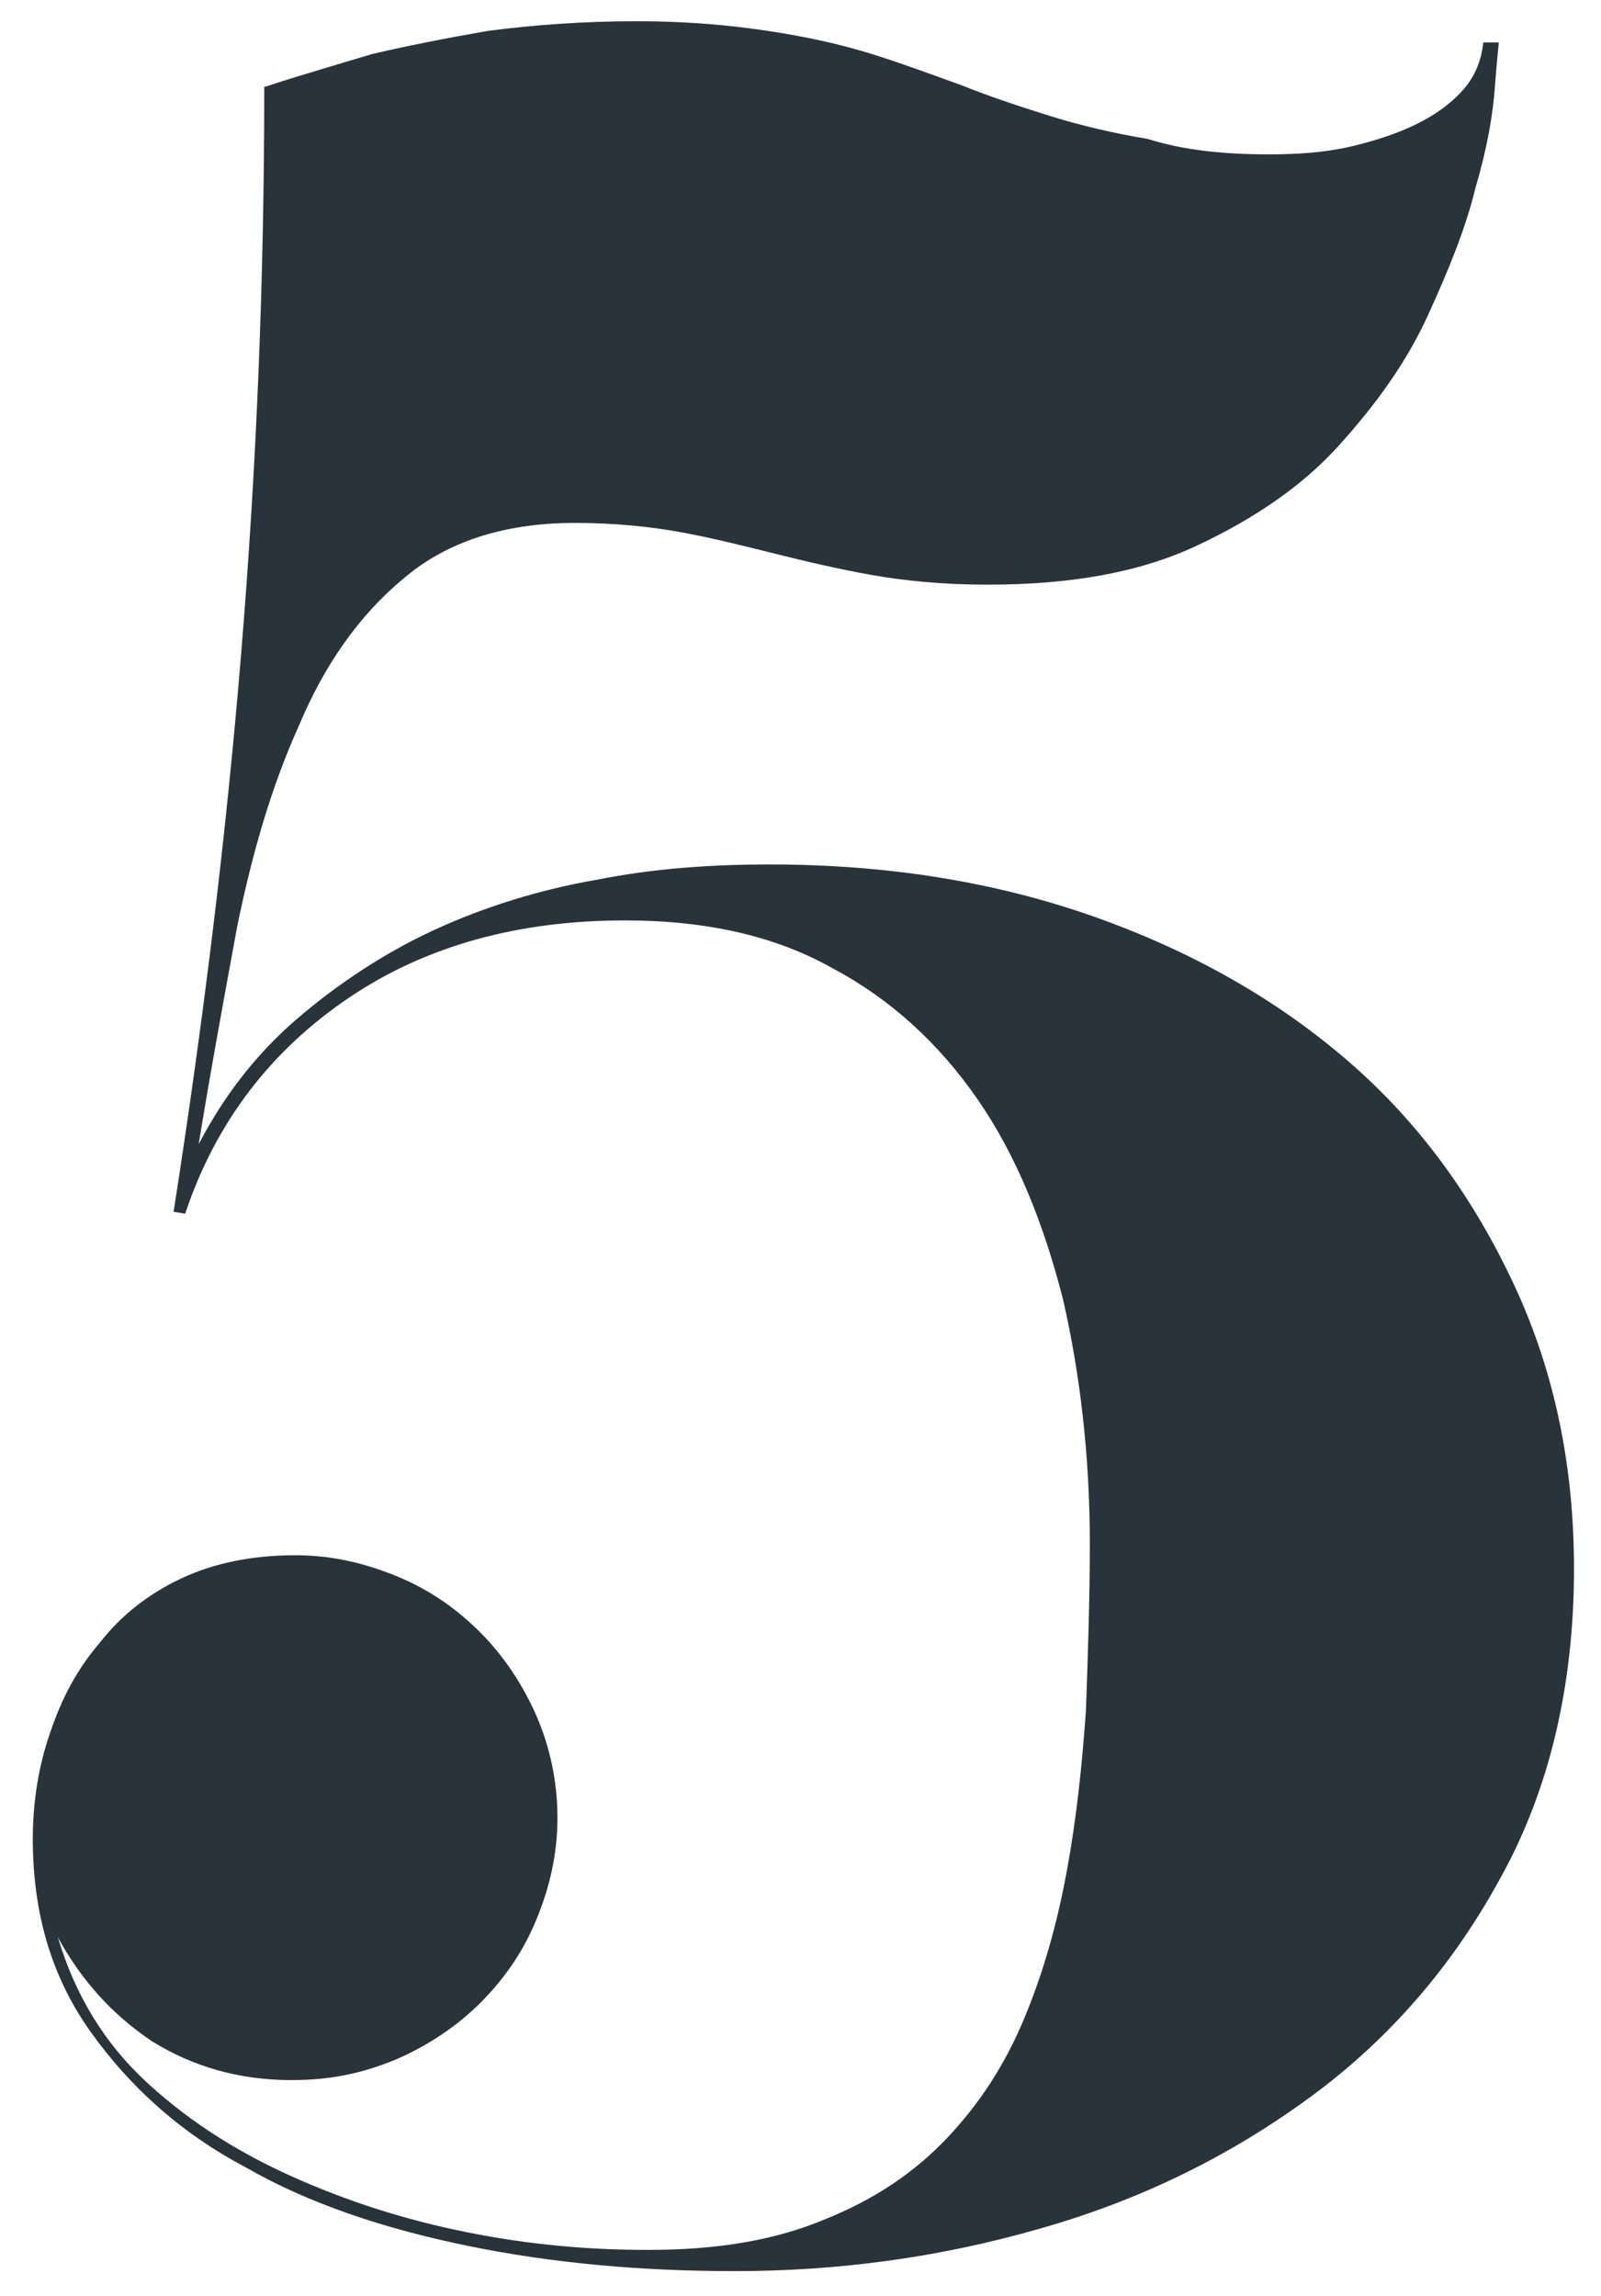 <svg id="Layer_1" xmlns="http://www.w3.org/2000/svg" viewBox="0 0 83 119"><style>.st0{fill:#29343a}</style><path class="st0" d="M15.1 107.8c-2.7 0-5.1-.7-7.2-2-2.1-1.4-3.7-3.2-4.9-5.4.9 3 2.4 5.5 4.7 7.6 2.3 2.1 4.9 3.7 7.9 5 3 1.3 6 2.2 9.2 2.8 3.2.6 6.1.8 8.8.8 3.6 0 6.6-.5 9.2-1.6 2.5-1 4.6-2.4 6.3-4.2 1.7-1.8 3-3.8 4-6.2 1-2.4 1.7-4.9 2.2-7.6.5-2.7.8-5.5 1-8.4.1-2.9.2-5.7.2-8.6 0-4.5-.5-8.8-1.4-12.7-1-3.9-2.4-7.4-4.4-10.3-2-2.9-4.5-5.2-7.5-6.8-3-1.7-6.6-2.5-10.8-2.5-5.5 0-10.3 1.3-14.3 4s-6.9 6.4-8.5 11.2l-.6-.1c1.5-9.6 2.7-19.2 3.5-28.9.8-9.7 1.2-19.4 1.2-29.4.1 0 .6-.2 1.6-.5s2.3-.7 4-1.2c1.7-.4 3.7-.8 6-1.2 2.3-.3 4.9-.5 7.7-.5 2.6 0 4.8.2 6.8.5s3.8.7 5.4 1.2c1.6.5 3.2 1.1 4.6 1.6 1.5.6 3 1.1 4.6 1.6 1.6.5 3.3.9 5.1 1.2 1.9.6 4 .8 6.3.8 1.5 0 2.9-.1 4.2-.4 1.3-.3 2.5-.7 3.5-1.2s1.8-1.1 2.4-1.8c.6-.7.9-1.5 1-2.4h.8c0 .1-.1.9-.2 2.3s-.4 3.2-1 5.2c-.5 2.1-1.4 4.3-2.5 6.7-1.1 2.4-2.7 4.6-4.6 6.7-1.9 2.1-4.4 3.8-7.4 5.2-3 1.4-6.6 2-10.8 2-2.3 0-4.3-.2-6-.5-1.7-.3-3.4-.7-5-1.1-1.6-.4-3.2-.8-4.8-1.1s-3.5-.5-5.6-.5c-3.7 0-6.7 1-8.9 2.9-2.3 1.9-4.1 4.5-5.4 7.6-1.4 3.1-2.4 6.5-3.2 10.4-.7 3.8-1.4 7.6-2 11.3 1.3-2.5 3-4.7 5.1-6.5 2.1-1.8 4.5-3.4 7.1-4.6 2.6-1.2 5.5-2.1 8.4-2.6 3-.6 6-.8 9-.8 6.1 0 11.7.9 16.8 2.7 5.1 1.8 9.5 4.3 13.2 7.5s6.5 7.1 8.6 11.6c2.1 4.5 3.1 9.4 3.1 14.7 0 6.1-1.3 11.5-3.8 16-2.5 4.6-5.8 8.4-9.9 11.4s-8.7 5.3-14 6.8c-5.2 1.5-10.5 2.2-15.8 2.2-4.8 0-9.4-.4-13.8-1.3s-8.3-2.2-11.6-4.1c-3.4-1.8-6-4.2-8-7s-3-6.1-3-10c0-1.9.3-3.8.9-5.5.6-1.8 1.4-3.3 2.6-4.7 1.1-1.4 2.5-2.5 4.2-3.3 1.7-.8 3.7-1.2 5.9-1.2 1.9 0 3.6.4 5.3 1.1s3.1 1.7 4.3 2.9c1.2 1.2 2.2 2.7 2.9 4.3s1.1 3.4 1.1 5.3-.4 3.6-1.1 5.3c-.7 1.7-1.7 3.1-2.9 4.3-1.2 1.2-2.7 2.2-4.3 2.9-1.9.8-3.6 1.1-5.5 1.1z"/></svg>